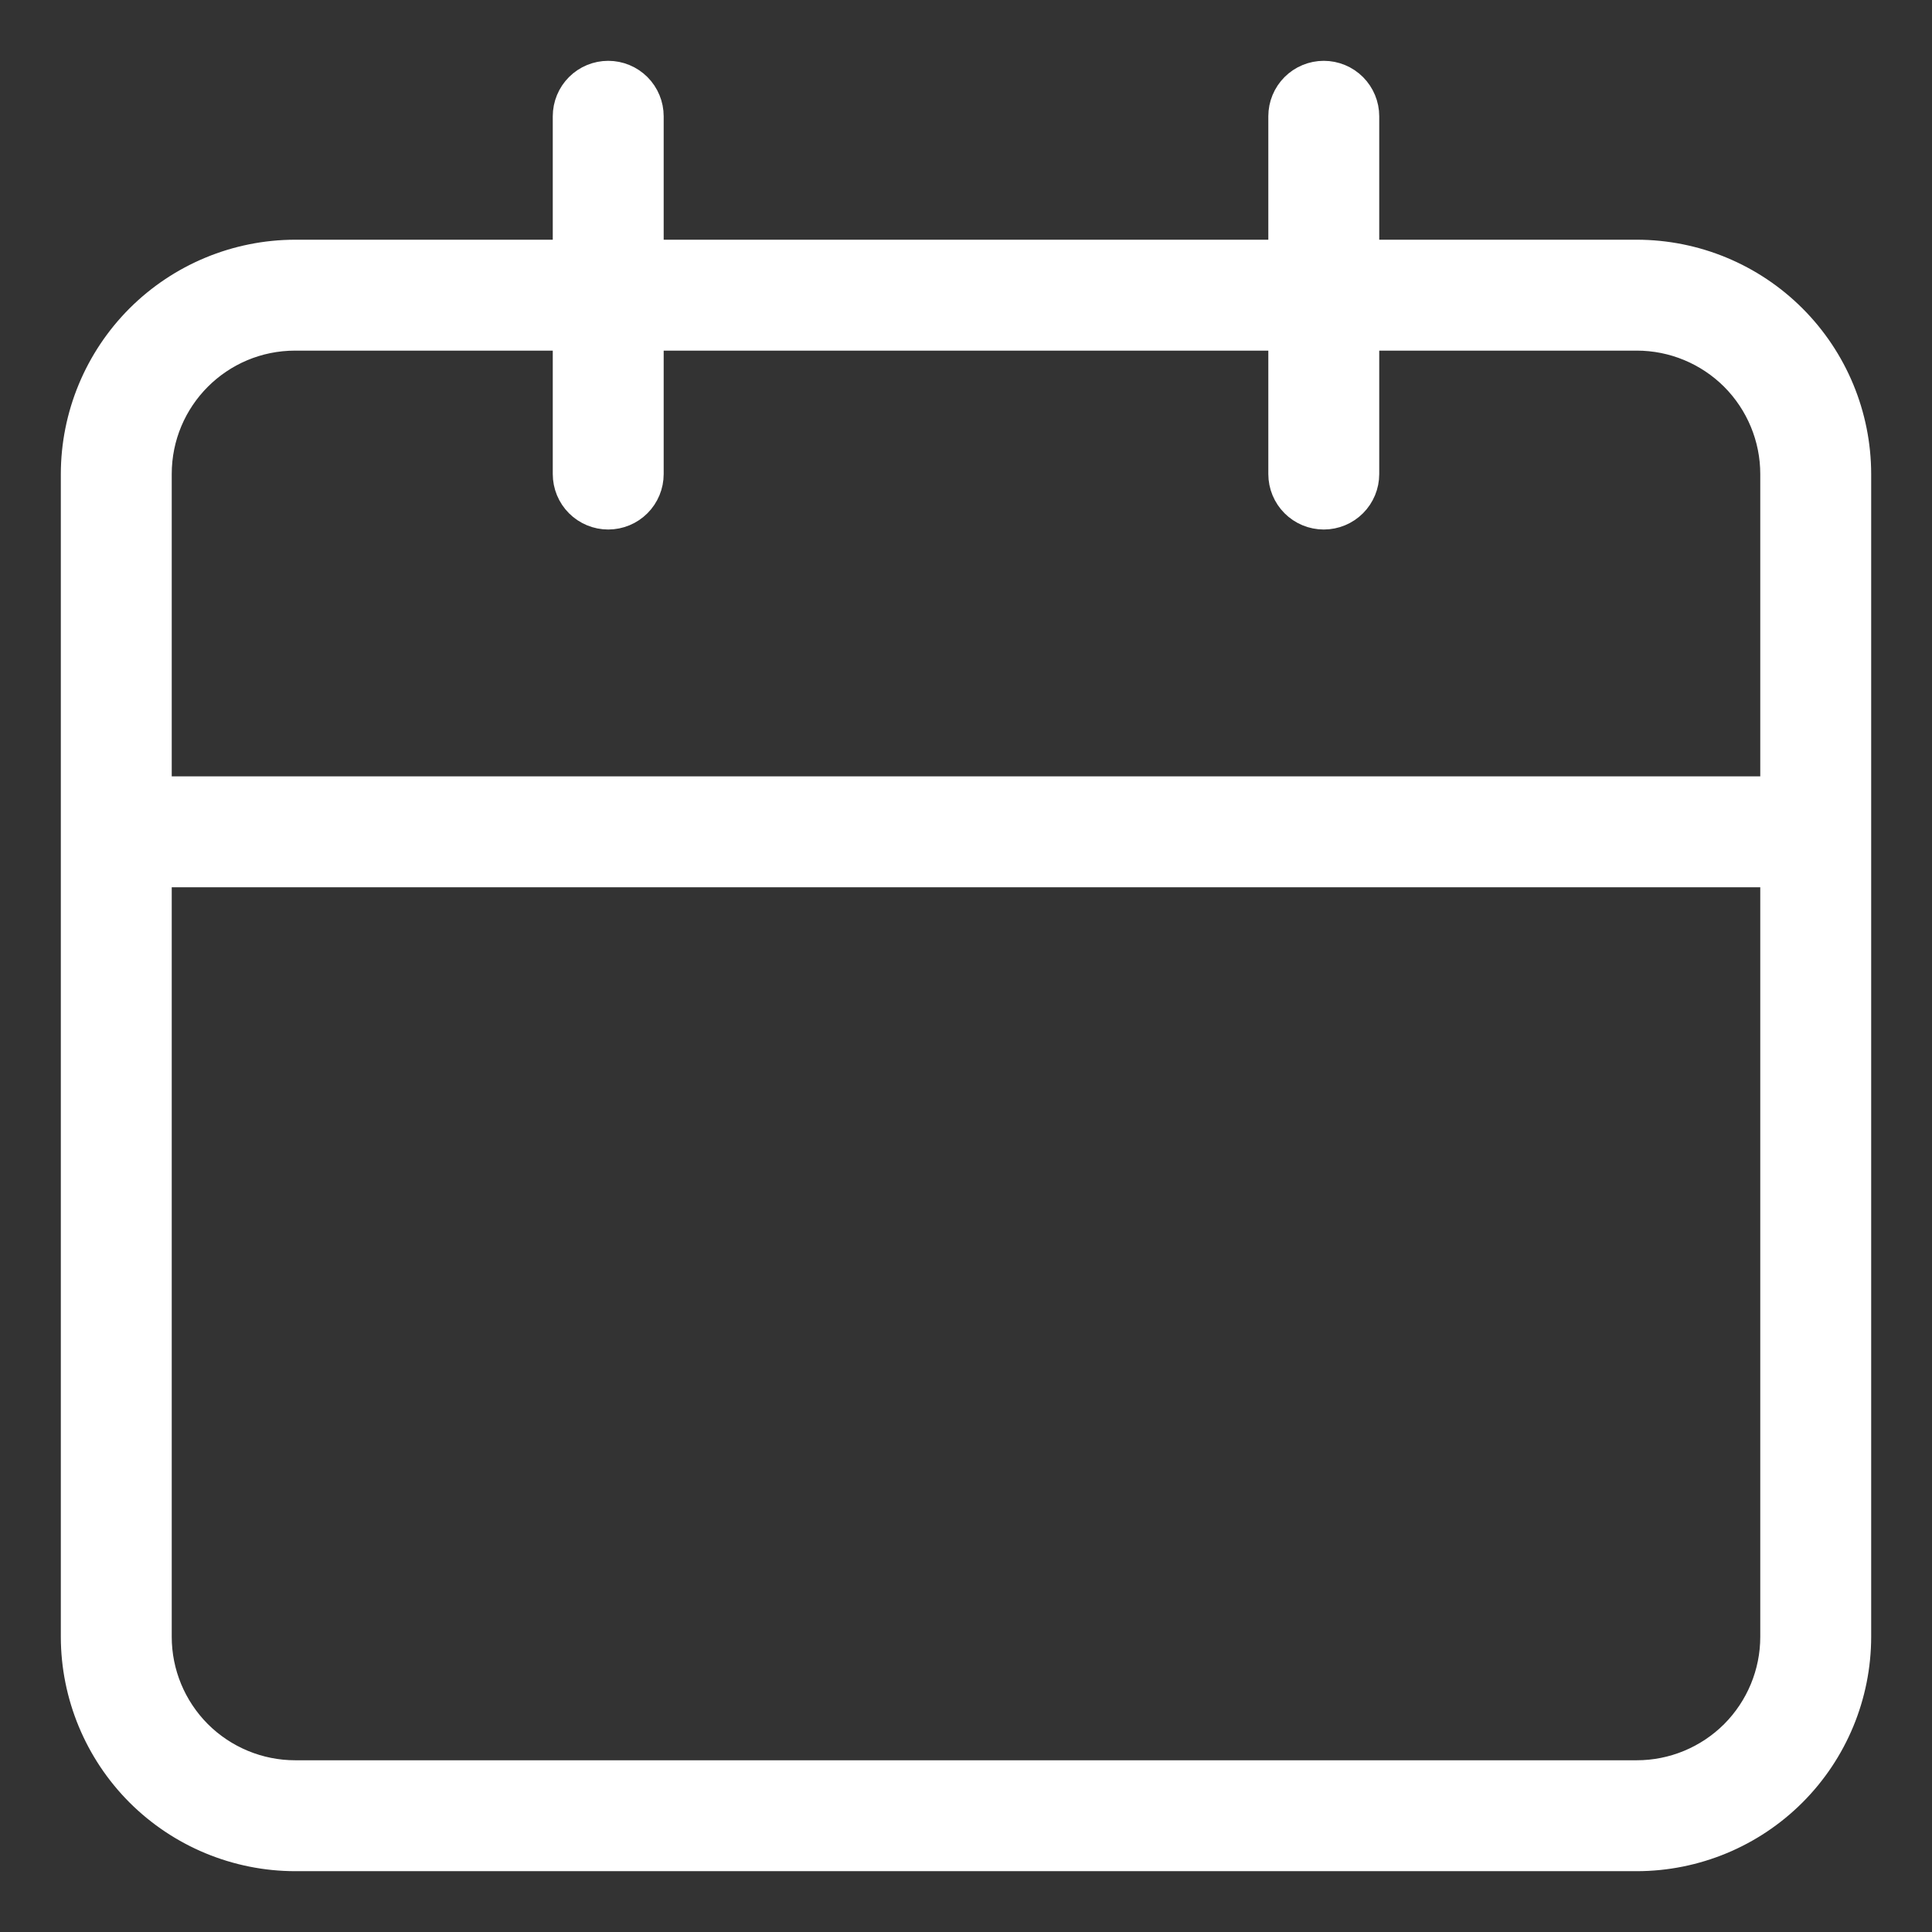 <svg width="27" height="27" viewBox="0 0 27 27" fill="none" xmlns="http://www.w3.org/2000/svg">
<rect x="0" y="0" width="27" height="27" fill="#333333" stroke="none"/>
<path d="M22.875 3.5H19.125V1.625C19.125 1.459 19.059 1.3 18.942 1.183C18.825 1.066 18.666 1 18.5 1C18.334 1 18.175 1.066 18.058 1.183C17.941 1.3 17.875 1.459 17.875 1.625V3.5H9.125V1.625C9.125 1.459 9.059 1.3 8.942 1.183C8.825 1.066 8.666 1 8.5 1C8.334 1 8.175 1.066 8.058 1.183C7.941 1.3 7.875 1.459 7.875 1.625V3.5H4.125C3.296 3.501 2.502 3.831 1.916 4.416C1.331 5.002 1.001 5.796 1 6.625V22.875C1.001 23.703 1.331 24.498 1.916 25.084C2.502 25.669 3.296 25.999 4.125 26H22.875C23.704 25.999 24.498 25.67 25.084 25.084C25.67 24.498 25.999 23.704 26 22.875V6.625C25.999 5.796 25.67 5.002 25.084 4.416C24.498 3.83 23.704 3.501 22.875 3.5ZM24.75 22.875C24.75 23.372 24.552 23.849 24.201 24.201C23.849 24.552 23.372 24.75 22.875 24.75H4.125C3.628 24.75 3.151 24.552 2.799 24.201C2.448 23.849 2.25 23.372 2.25 22.875V12.25H24.75V22.875ZM24.75 11H2.25V6.625C2.25 5.59 3.087 4.75 4.125 4.75H7.875V6.625C7.875 6.791 7.941 6.95 8.058 7.067C8.175 7.184 8.334 7.25 8.5 7.25C8.666 7.25 8.825 7.184 8.942 7.067C9.059 6.95 9.125 6.791 9.125 6.625V4.75H17.875V6.625C17.875 6.791 17.941 6.95 18.058 7.067C18.175 7.184 18.334 7.25 18.5 7.25C18.666 7.25 18.825 7.184 18.942 7.067C19.059 6.95 19.125 6.791 19.125 6.625V4.75H22.875C23.372 4.75 23.849 4.948 24.201 5.299C24.552 5.651 24.75 6.128 24.75 6.625V11Z" fill="white" stroke="white" stroke-width="0.3"/>
</svg>
